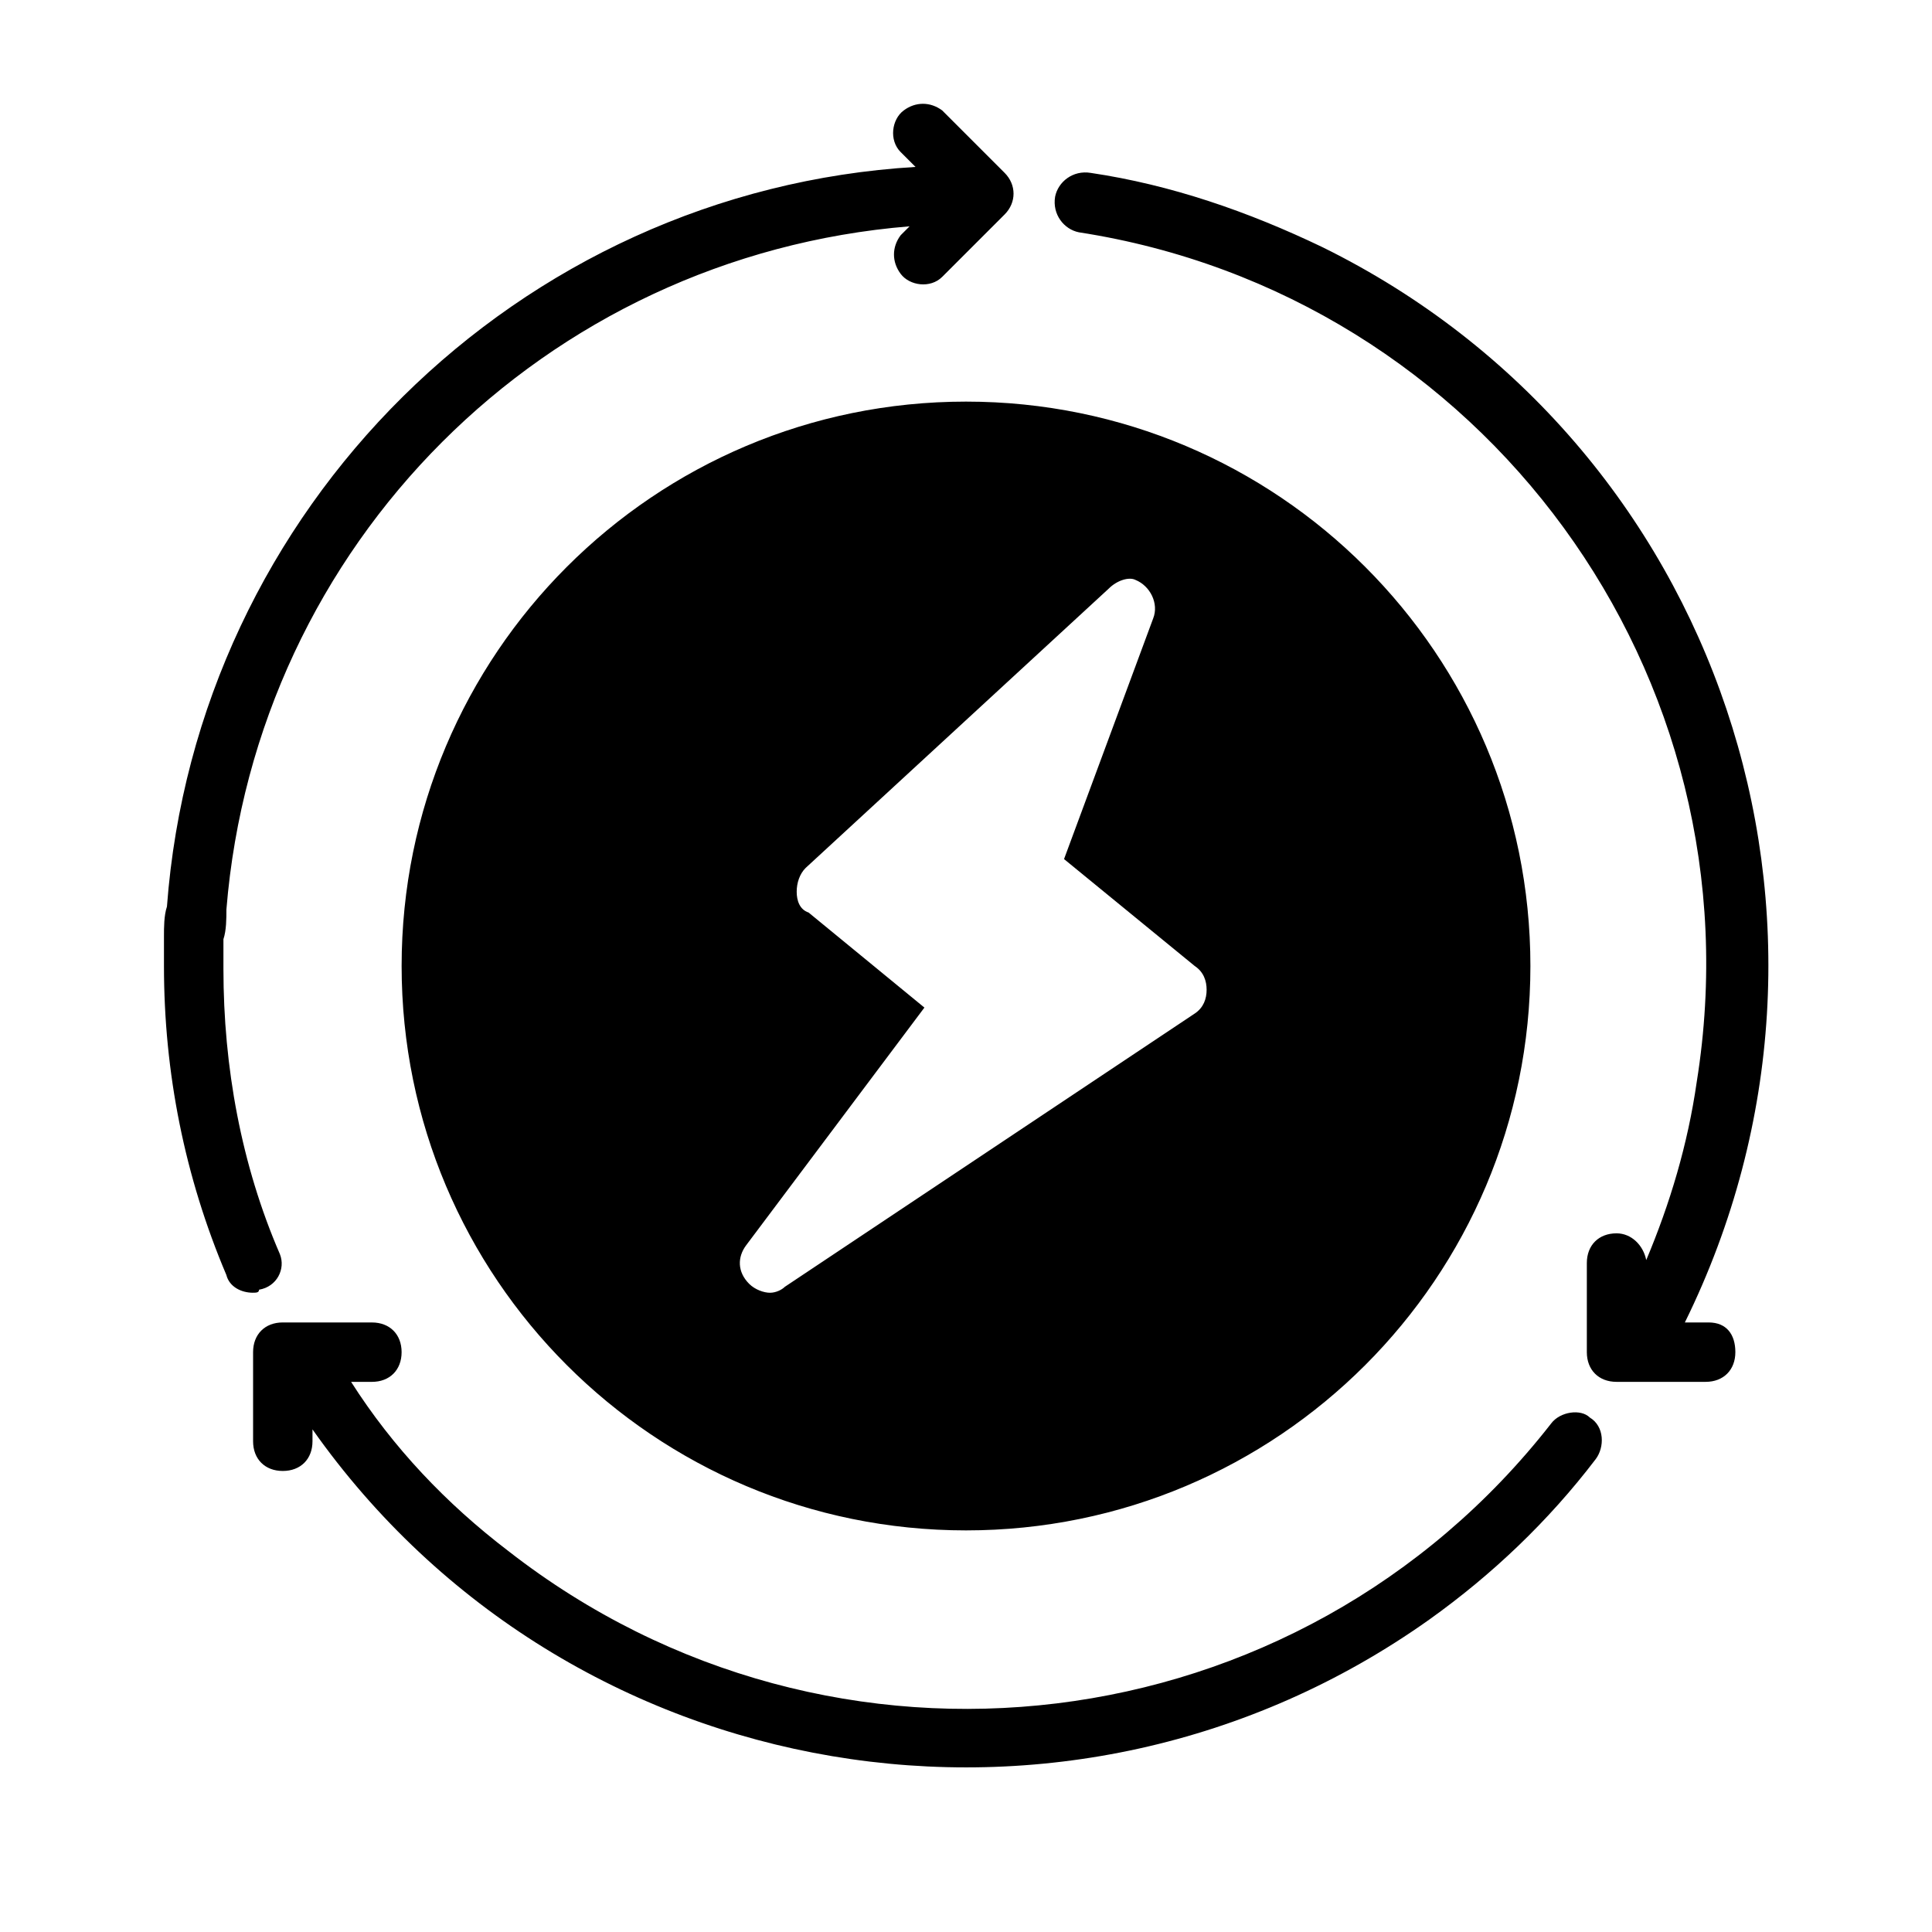 <?xml version="1.0" encoding="UTF-8"?>
<!-- Uploaded to: ICON Repo, www.iconrepo.com, Generator: ICON Repo Mixer Tools -->
<svg fill="#000000" width="800px" height="800px" version="1.1" viewBox="144 144 512 512" xmlns="http://www.w3.org/2000/svg">
 <path d="m211.07 486.59c-3.148 0-6.297-1.574-7.086-4.723-11.02-25.977-16.531-53.531-16.531-81.867v-7.871c0-2.363 0-5.512 0.789-7.871 7.871-105.49 92.891-189.72 198.38-196.02l-3.938-3.938c-3.148-3.148-2.363-8.66 0.789-11.02 3.148-2.363 7.086-2.363 10.234 0l16.531 16.531c3.148 3.148 3.148 7.871 0 11.02l-16.531 16.531c-3.148 3.148-8.66 2.363-11.02-0.789-2.363-3.148-2.363-7.086 0-10.234l2.363-2.363c-96.824 7.871-173.18 84.23-181.05 181.05 0 2.363 0 5.512-0.789 7.871v7.871c0 25.977 4.723 51.957 14.957 75.57 1.574 3.938-0.789 8.66-5.512 9.445-0.004 0.797-0.793 0.797-1.578 0.797zm344.01 34.637c-66.914 85.805-190.5 100.76-276.31 33.852-16.531-12.594-30.699-27.551-41.723-44.871h5.512c4.723 0 7.871-3.148 7.871-7.871 0-4.723-3.148-7.871-7.871-7.871l-23.617-0.004c-4.723 0-7.871 3.148-7.871 7.871v23.617c0 4.723 3.148 7.871 7.871 7.871s7.871-3.148 7.871-7.871v-3.148c67.699 96.039 200.74 118.08 295.99 50.383 16.531-11.809 31.488-25.977 44.082-42.508 2.363-3.148 2.363-8.66-1.574-11.02-2.359-2.363-7.871-1.578-10.23 1.57zm41.723-26.766h-6.297c51.953-105.48 9.445-233.01-96.043-284.96-19.68-9.445-40.148-16.531-61.402-19.68-4.723-0.789-8.66 2.363-9.445 6.297-0.789 4.723 2.363 8.66 6.297 9.445 107.06 16.531 181.05 117.29 163.74 225.14-2.363 16.531-7.086 32.273-13.383 47.23-0.789-3.938-3.938-7.086-7.871-7.086-4.723 0-7.871 3.148-7.871 7.871v23.617c0 4.723 3.148 7.871 7.871 7.871h23.617c4.723 0 7.871-3.148 7.871-7.871 0-4.719-2.359-7.871-7.082-7.871zm-196.8-244.03c82.656 0 149.57 66.914 149.57 149.57s-66.914 149.57-149.57 149.57-149.57-66.914-149.57-149.57 66.914-149.57 149.57-149.57zm37.785 49.594-80.293 73.996c-1.574 1.574-2.363 3.938-2.363 6.297 0 2.363 0.789 4.723 3.148 5.512l30.699 25.191-47.23 62.977c-2.363 3.148-2.363 7.086 0.789 10.234 1.574 1.574 3.938 2.363 5.512 2.363s3.148-0.789 3.938-1.574l108.63-72.422c2.363-1.574 3.148-3.938 3.148-6.297 0-2.363-0.789-4.723-3.148-6.297l-34.637-28.34 23.617-63.762c1.574-3.938-0.789-8.66-4.723-10.234-1.582-0.793-4.731-0.004-7.09 2.356z"/>
</svg>